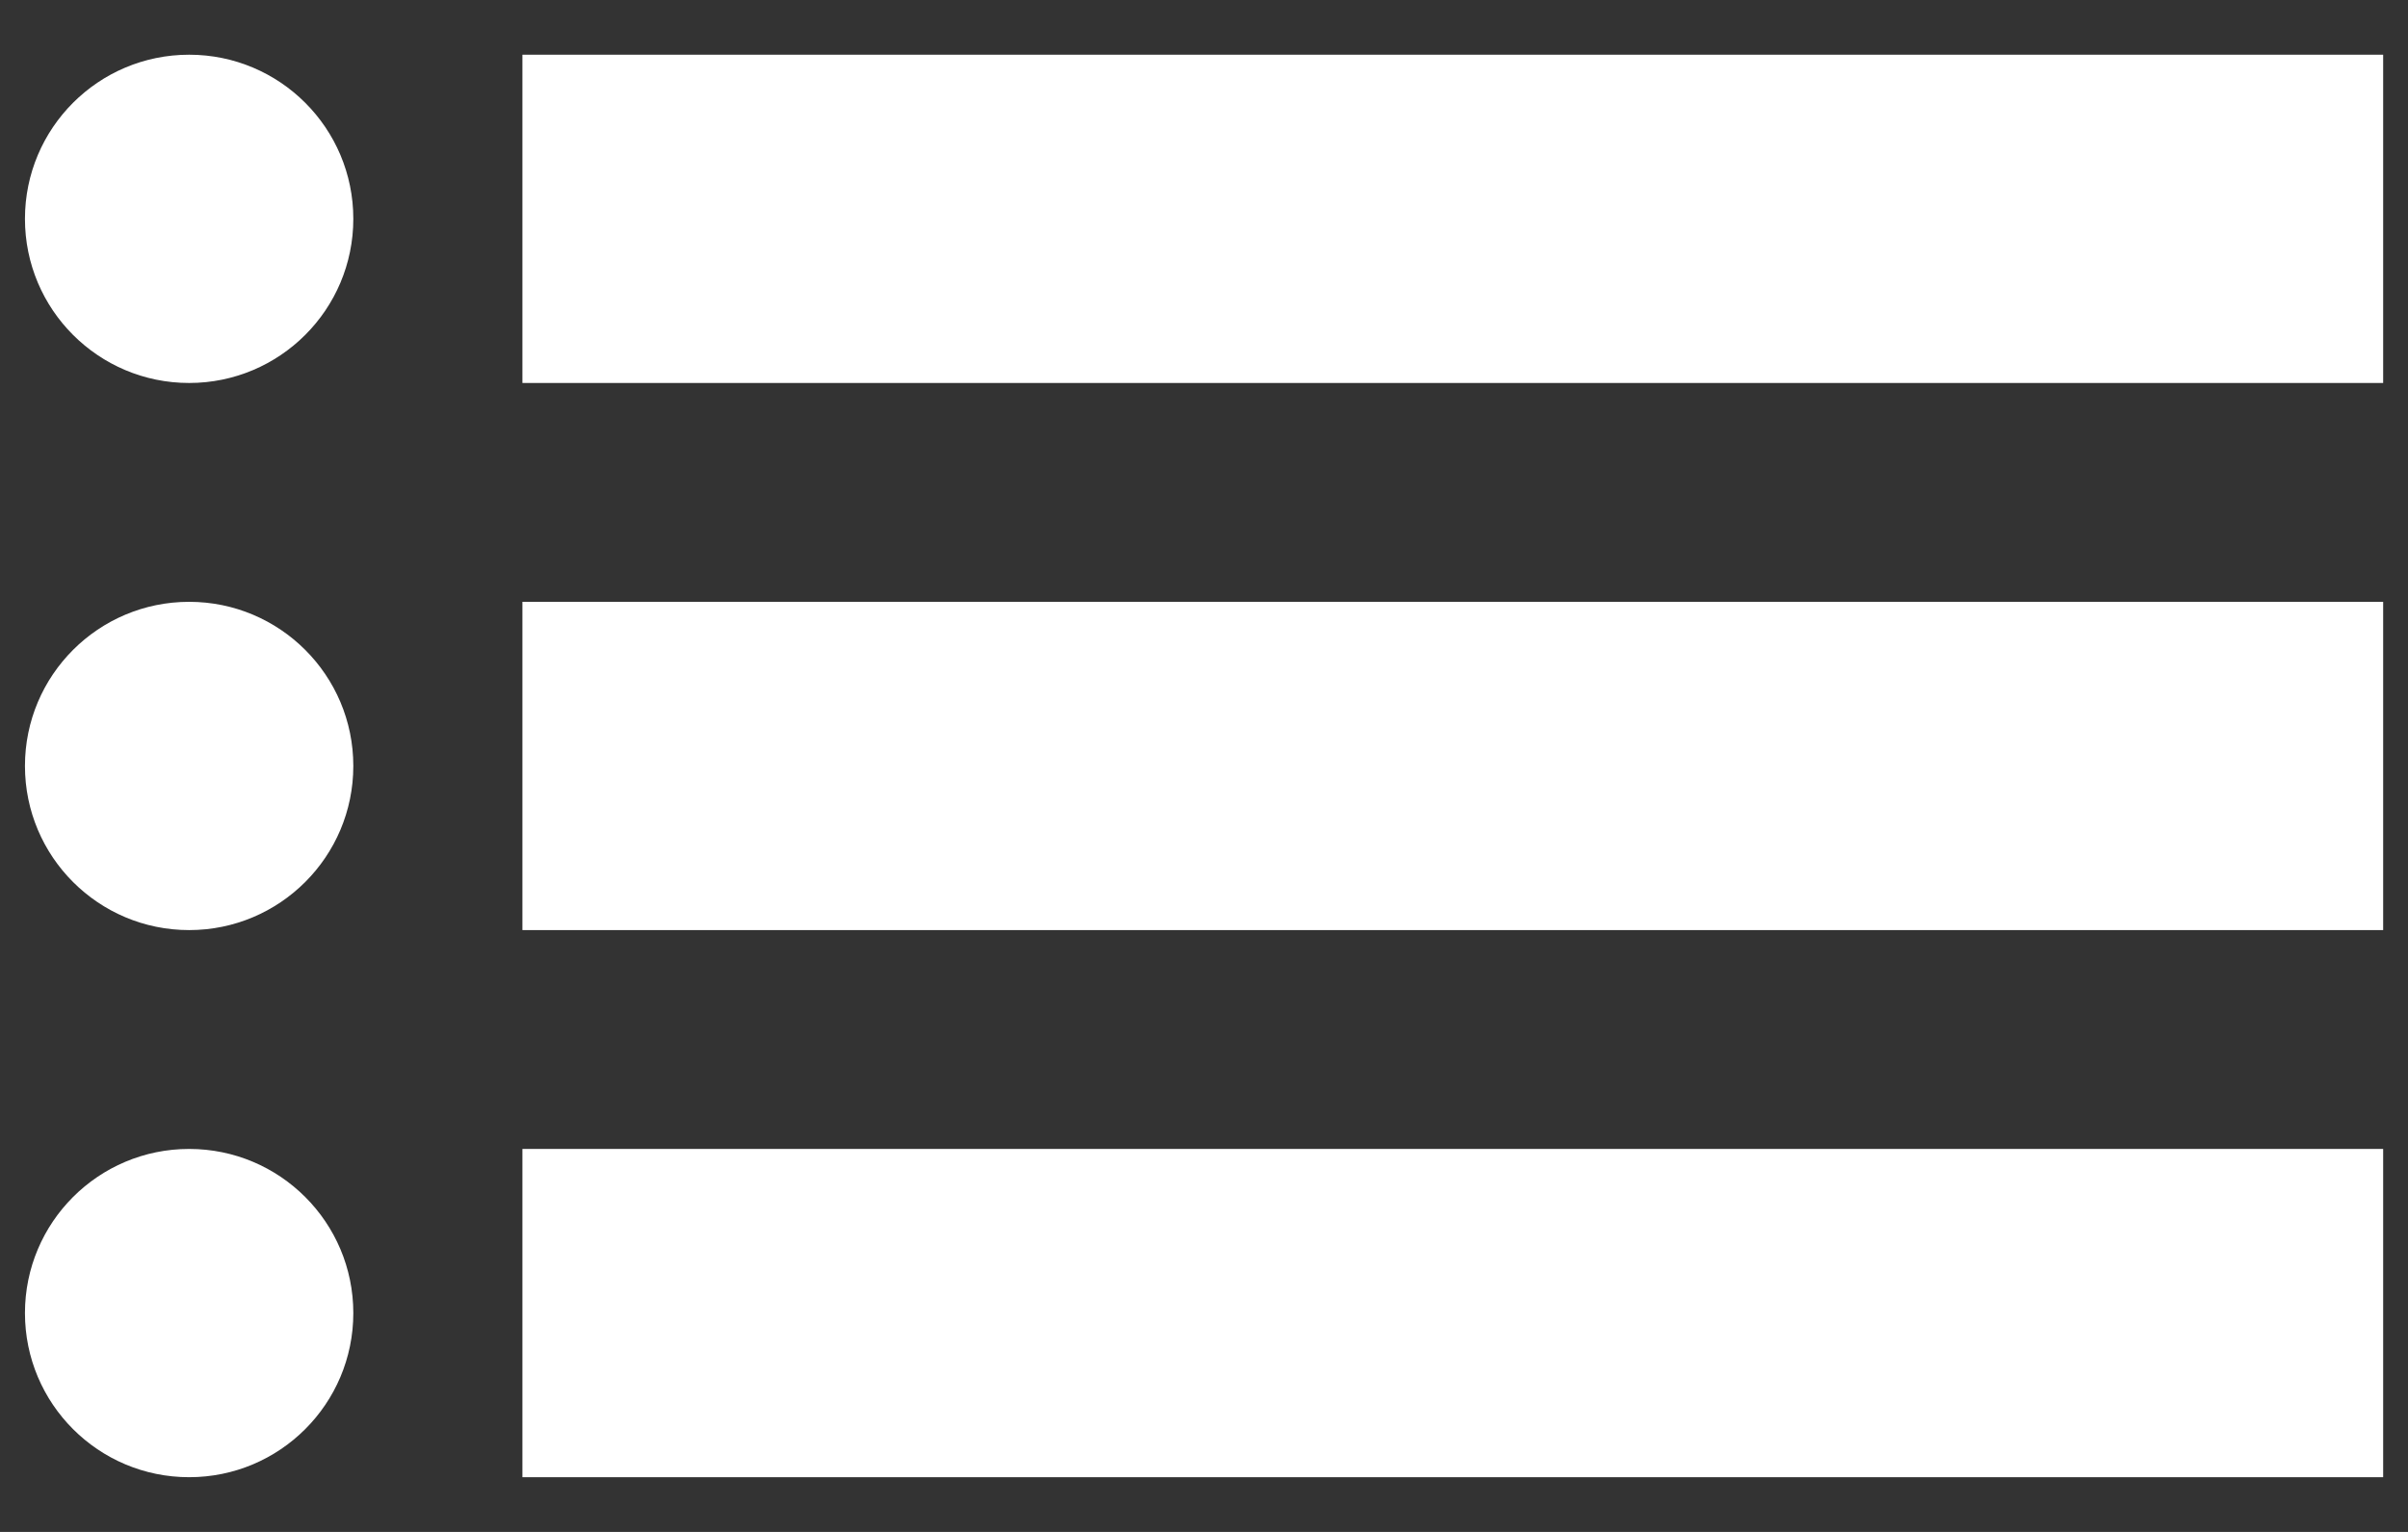 <?xml version="1.0" encoding="utf-8"?>
<!-- Generator: Adobe Illustrator 16.0.0, SVG Export Plug-In . SVG Version: 6.00 Build 0)  -->
<!DOCTYPE svg PUBLIC "-//W3C//DTD SVG 1.1//EN" "http://www.w3.org/Graphics/SVG/1.1/DTD/svg11.dtd">
<svg version="1.1" id="Layer_1" xmlns="http://www.w3.org/2000/svg" xmlns:xlink="http://www.w3.org/1999/xlink" x="0px" y="0px"
	 width="22px" height="14px" viewBox="0 0 22 14" enable-background="new 0 0 22 14" xml:space="preserve">
<rect x="0" y="0" width="22" height="14" fill="#333333" stroke="none"/>
<g>
	<circle fill="#FFFFFF" cx="1.728" cy="7" r="1.5"/>
	<rect x="4.773" y="5.5" fill="#FFFFFF" width="17" height="3"/>
	<circle fill="#FFFFFF" cx="1.728" cy="12" r="1.5"/>
	<rect x="4.773" y="10.5" fill="#FFFFFF" width="17" height="3"/>
	<circle fill="#FFFFFF" cx="1.728" cy="2" r="1.5"/>
	<rect x="4.773" y="0.5" fill="#FFFFFF" width="17" height="3"/>
</g>
</svg>
